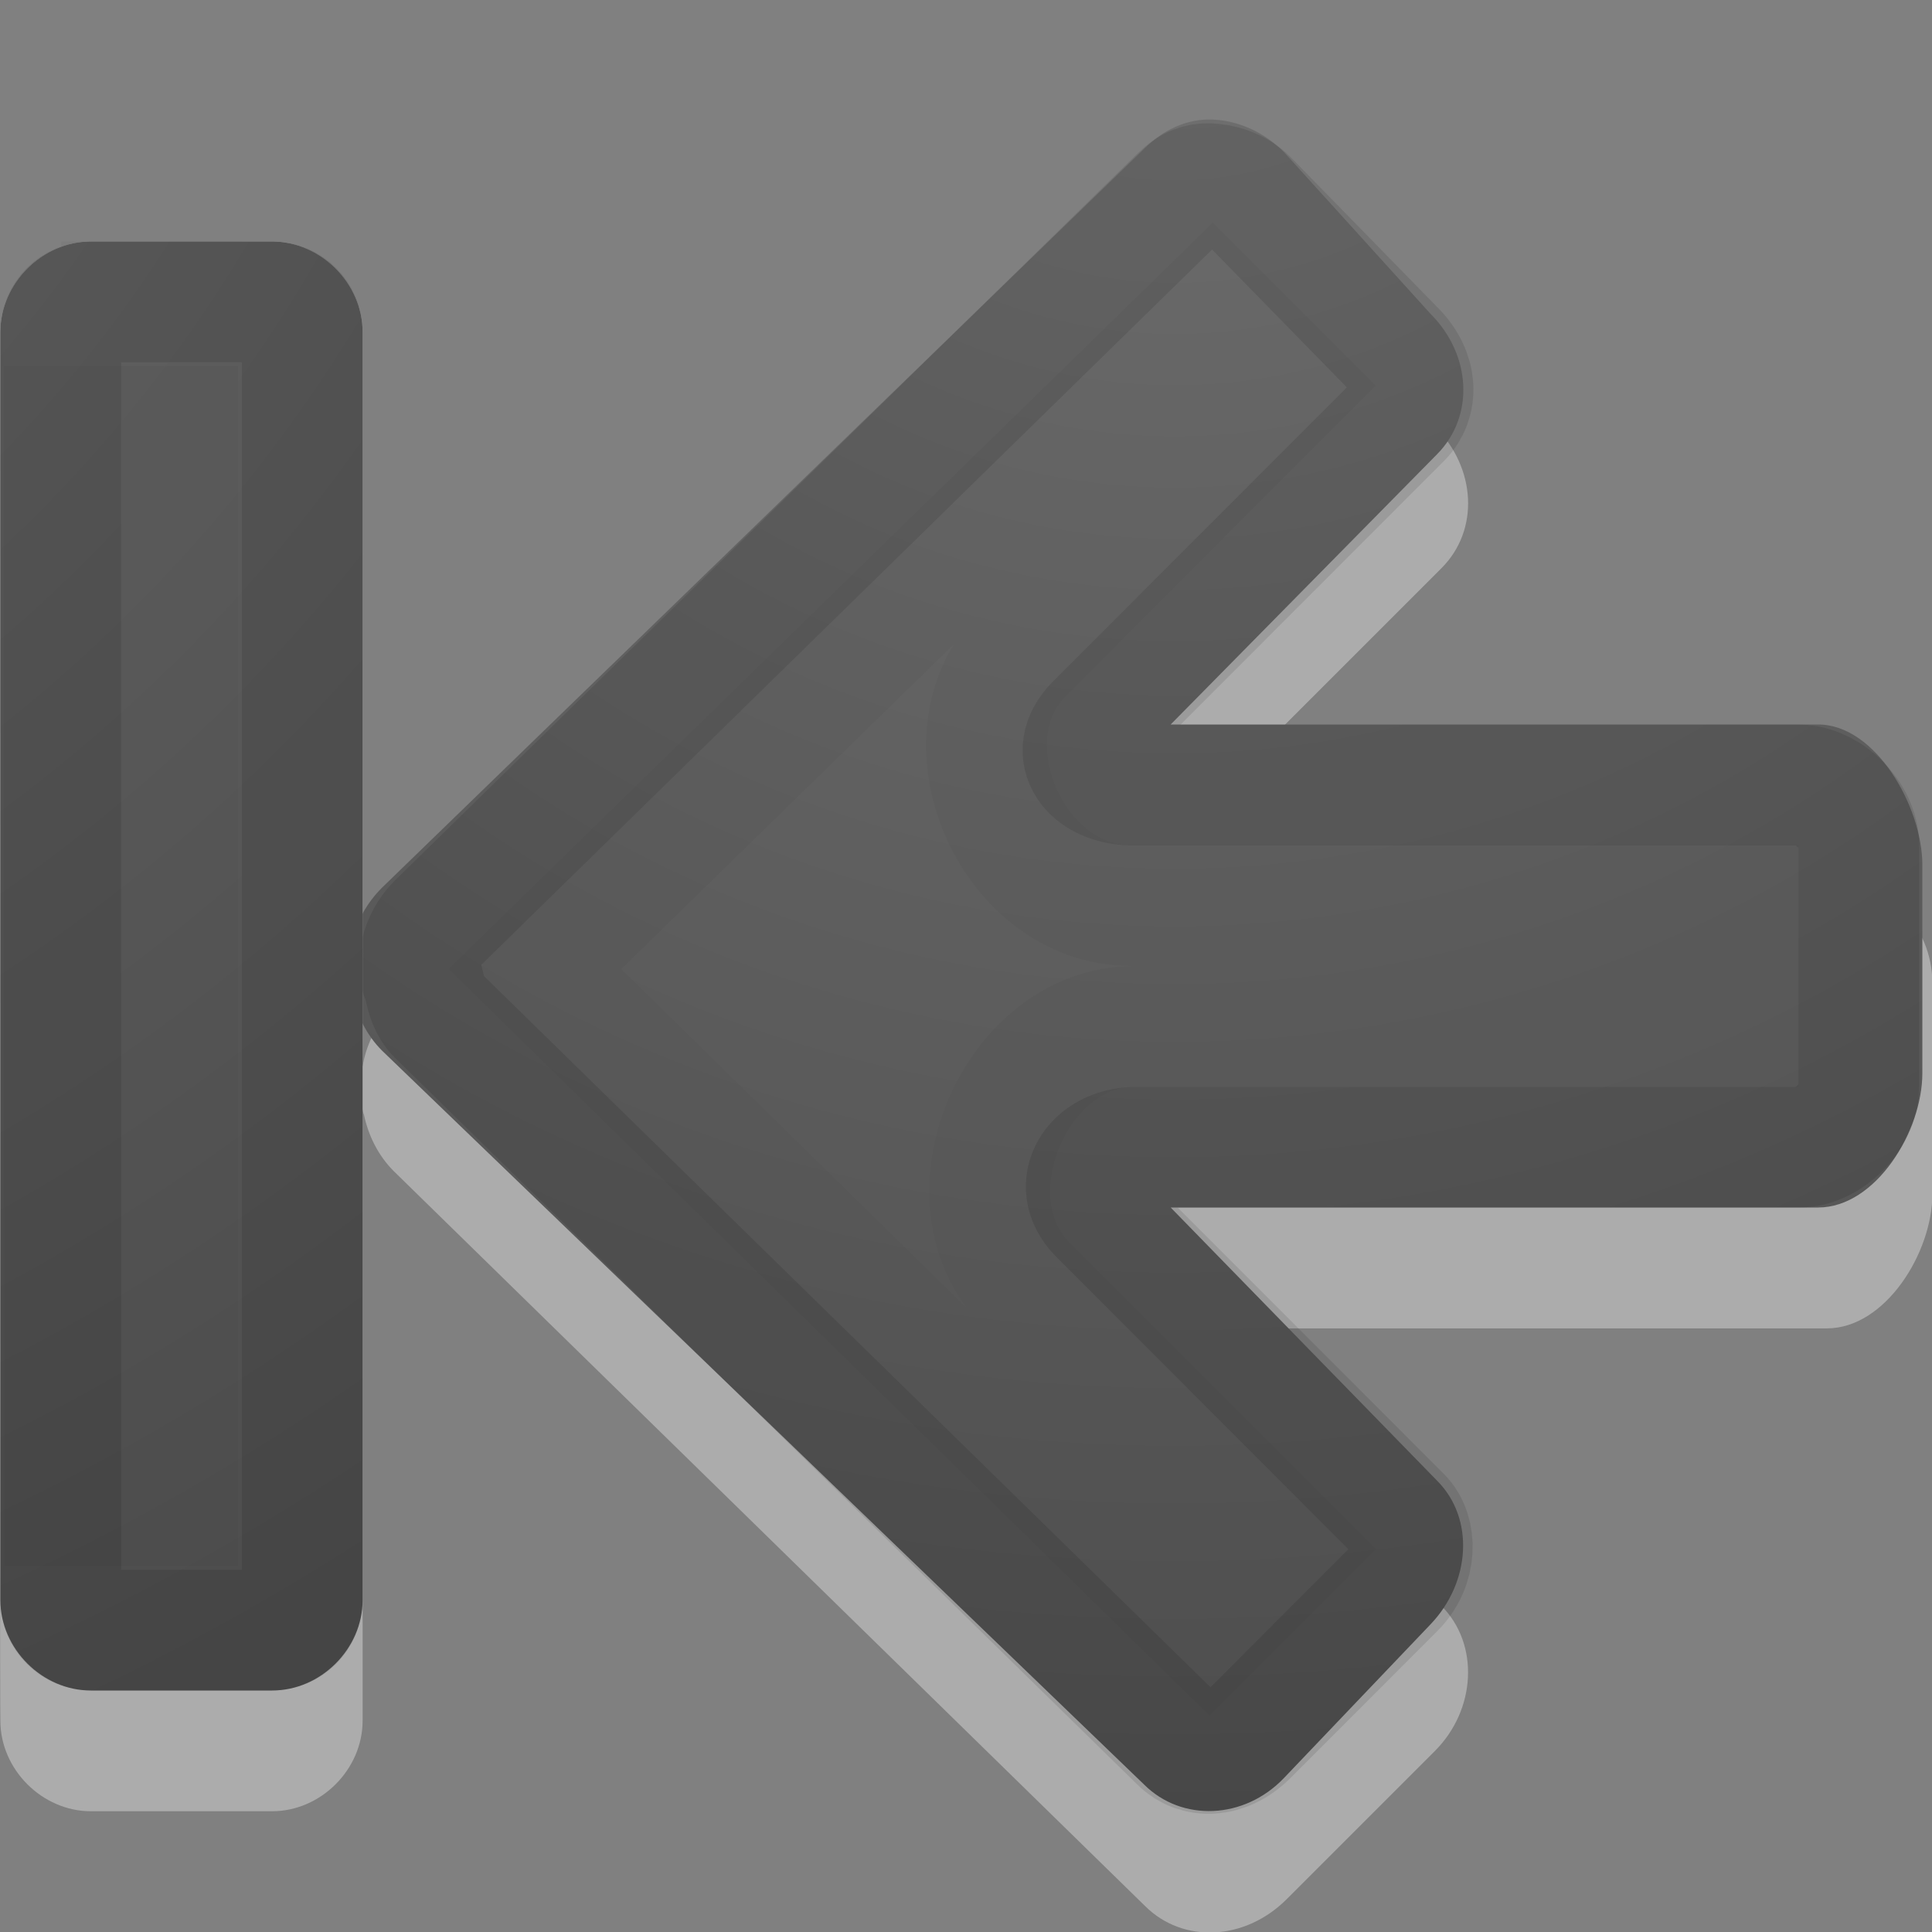 <svg height="16" width="16" xmlns="http://www.w3.org/2000/svg" xmlns:xlink="http://www.w3.org/1999/xlink"><rect width="100%" height="100%" fill="#808080" stroke="none"/><radialGradient id="a" cx="16.202" cy="-19.005" gradientTransform="matrix(0 1.296 -1.315 0 -15.262 -22.27)" gradientUnits="userSpaceOnUse" r="20" xlink:href="#b"/><linearGradient id="b"><stop offset="0" stop-color="#737373"/><stop offset=".262" stop-color="#636363"/><stop offset=".705" stop-color="#4b4b4b"/><stop offset="1" stop-color="#3f3f3f"/></linearGradient><radialGradient id="c" cx="16.202" cy="-19.005" gradientTransform="matrix(0 1.5 -1.524 0 .04 -24.078)" gradientUnits="userSpaceOnUse" r="20" xlink:href="#b"/><path d="m10.055 2.003c-.215-.009-.415.088-.573.246l-6.221 6.085c-.128.128-.208.277-.246.437-.019.082-.033.164-.027.246-.002.026-.001.055 0 .082.008.048.01.091.027.136.035.165.114.332.246.464l6.221 6.085c.316.316.831.287 1.173-.055l1.228-1.228c.342-.342.37-.885.055-1.201l-2.538-2.299h5.73c.484 0 .873-.628.873-1.112v-1.746c0-.484-.389-.873-.873-.873h-5.757l2.565-2.565c.316-.316.287-.831-.055-1.173l-1.228-1.255c-.171-.171-.386-.264-.6-.273z" fill="#fff" opacity=".35"/><path d="m10.04.99c-.212-.008-.41.087-.566.243l-6.31 6.118c-.127.127-.206.274-.243.432-.019.081-.032.162-.027.243-.002.026-.001.055 0 .081.008.047.01.09.027.135.035.163.112.328.243.459l6.31 6.077c.312.312.83.292 1.16-.054l1.214-1.273c.33-.346.366-.875.054-1.188l-2.207-2.263h5.362c.478 0 .863-.633.863-1.111v-1.727c0-.478-.385-1.162-.863-1.162h-5.362l2.207-2.239c.31-.314.284-.822-.054-1.161l-1.214-1.34c-.169-.169-.381-.261-.593-.27z" fill="url(#a)"/><path d="m10.013 1.521c-.073-.003-.153.019-.243.108l-6.149 6.019c-.073.073-.116.16-.135.243-.015.064-.001.092 0 .108 0.0.009 0.0.018 0 .027.007.039-.001.019 0 .027-0.0.004-.001.009 0 .027.012.026.021.053.027.081.02.095.045.18.108.243l6.149 6.019c.138.138.372.14.566-.054l1.214-1.215c.186-.186.183-.464.054-.594l-2.508-2.51c-.231-.238-.035-.541.297-.549h5.501c.248 0 .5-.252.5-.5v-2c0-.248-.252-.5-.5-.5-.784 0-3.618 0-5.528 0-.331-.008-.528-.261-.297-.499l2.535-2.537c.138-.138.14-.373-.054-.567l-1.214-1.242c-.097-.097-.224-.131-.324-.135z" fill="none" opacity=".1" stroke="#000" stroke-linecap="round" stroke-linejoin="round"/><path d="m10.04 2.546-5.609 5.479 5.582 5.479.674-.675-2.184-2.186c-.705-.7-.103-2.144.89-2.143h5.001v-1h-5.028c-.993.001-1.595-1.393-.89-2.093l2.211-2.213z" fill="none" opacity=".03" stroke="#000"/><g transform="matrix(-1 0 0 1 21.003 -4)"><path d="m18.75 6c-.404 0-.75.346-.75.75v11.5c0 .404.346.75.75.75h1.5c.404 0 .75-.346.75-.75.006-.002 0-11.5 0-11.5 0-.404-.346-.75-.75-.75z" fill="#fff" opacity=".35"/><path d="m20.012 6.484h-.528v10.032h.532l-.004-10.032z" style="opacity:.03;fill:none;stroke:#000;stroke-width:.968;stroke-linecap:square;stroke-dashoffset:.7"/><path d="m18.75 6c-.404 0-.75.346-.75.75v10.5c0 .404.346.75.75.75h1.5c.404 0 .75-.346.75-.75 0 .07 0-10.303 0-10.5 0-.404-.346-.75-.75-.75z" fill="url(#c)"/><g fill="none" stroke="#000"><path d="m18.75 6.5c-.139 0-.25.112-.25.25v10.5c0 .139.112.25.25.25h1.5c.139 0 .25-.112.25-.25 0-.055 0-10.5 0-10.5 0-.139-.112-.25-.25-.25z" opacity=".1" stroke-linecap="round" stroke-linejoin="round"/><path d="m19.531 7.531v8.938h.938v-8.938z" opacity=".03"/></g></g></svg>